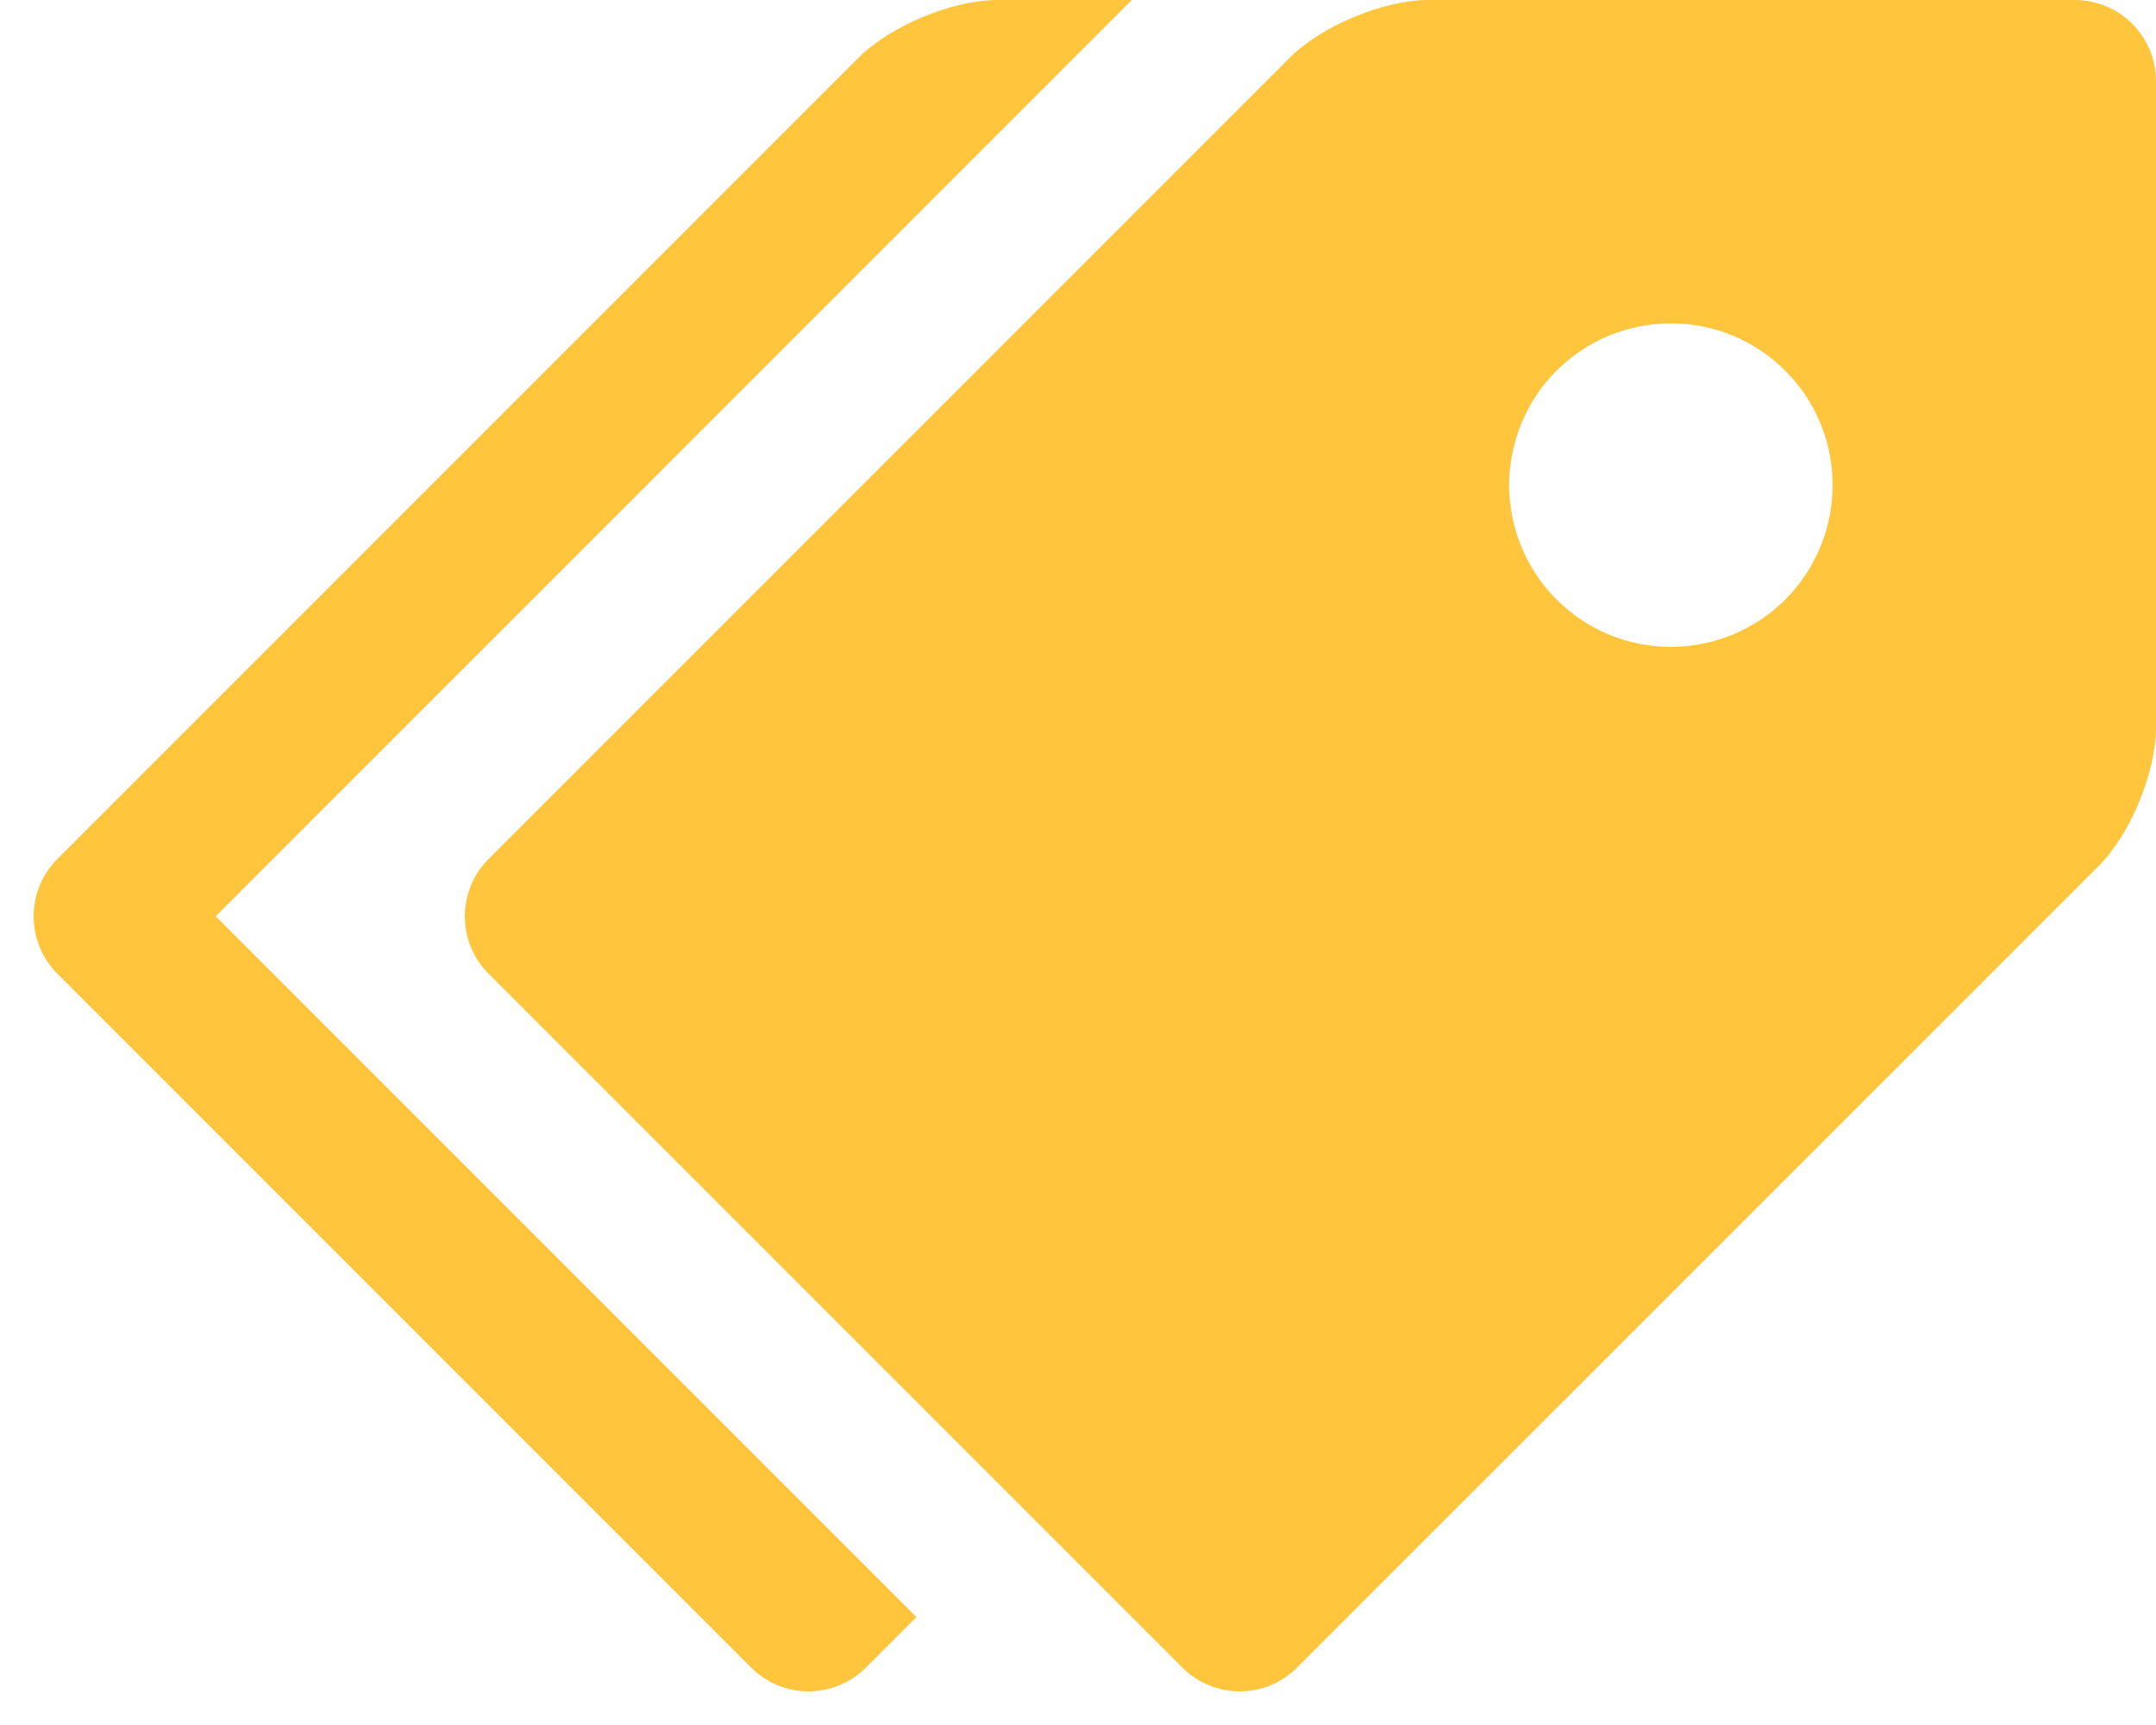 <svg width="20" height="16" viewBox="0 0 20 16" fill="none" xmlns="http://www.w3.org/2000/svg">
<g clip-path="url(#clip0_1433_1939)">
<path d="M19.25 0H13.249C12.838 0 12.261 0.239 11.97 0.53L4.531 7.969C4.39 8.11 4.312 8.301 4.312 8.499C4.312 8.698 4.39 8.889 4.531 9.03L10.97 15.469C11.111 15.609 11.301 15.688 11.5 15.688C11.699 15.688 11.89 15.609 12.03 15.469L19.47 8.03C19.762 7.738 20 7.162 20 6.75V0.75C19.999 0.551 19.92 0.361 19.779 0.22C19.639 0.08 19.448 0.001 19.25 0V0ZM15.499 6C15.303 6 15.107 5.961 14.925 5.886C14.743 5.81 14.578 5.7 14.439 5.56C14.299 5.421 14.189 5.255 14.114 5.073C14.038 4.891 13.999 4.696 13.999 4.499C14 4.302 14.039 4.107 14.114 3.925C14.189 3.743 14.3 3.577 14.439 3.438C14.579 3.299 14.744 3.188 14.926 3.113C15.108 3.038 15.303 2.999 15.501 2.999C15.899 2.999 16.28 3.157 16.561 3.439C16.843 3.72 17.001 4.102 17 4.5C17 4.898 16.842 5.28 16.561 5.561C16.279 5.842 15.898 6 15.499 6V6Z" fill="#FFC53D"/>
<path d="M2 8.5L10.499 0H9.25C8.838 0 8.261 0.239 7.97 0.53L0.531 7.969C0.39 8.11 0.312 8.301 0.312 8.499C0.312 8.698 0.39 8.889 0.531 9.03L6.97 15.469C7.11 15.609 7.301 15.688 7.5 15.688C7.699 15.688 7.89 15.609 8.031 15.469L8.501 14.999L2.001 8.499L2 8.5Z" fill="#FFC53D"/>
</g>
<defs>
<clipPath id="clip0_1433_1939">
<rect width="20" height="16" fill="white"/>
</clipPath>
</defs>
</svg>
